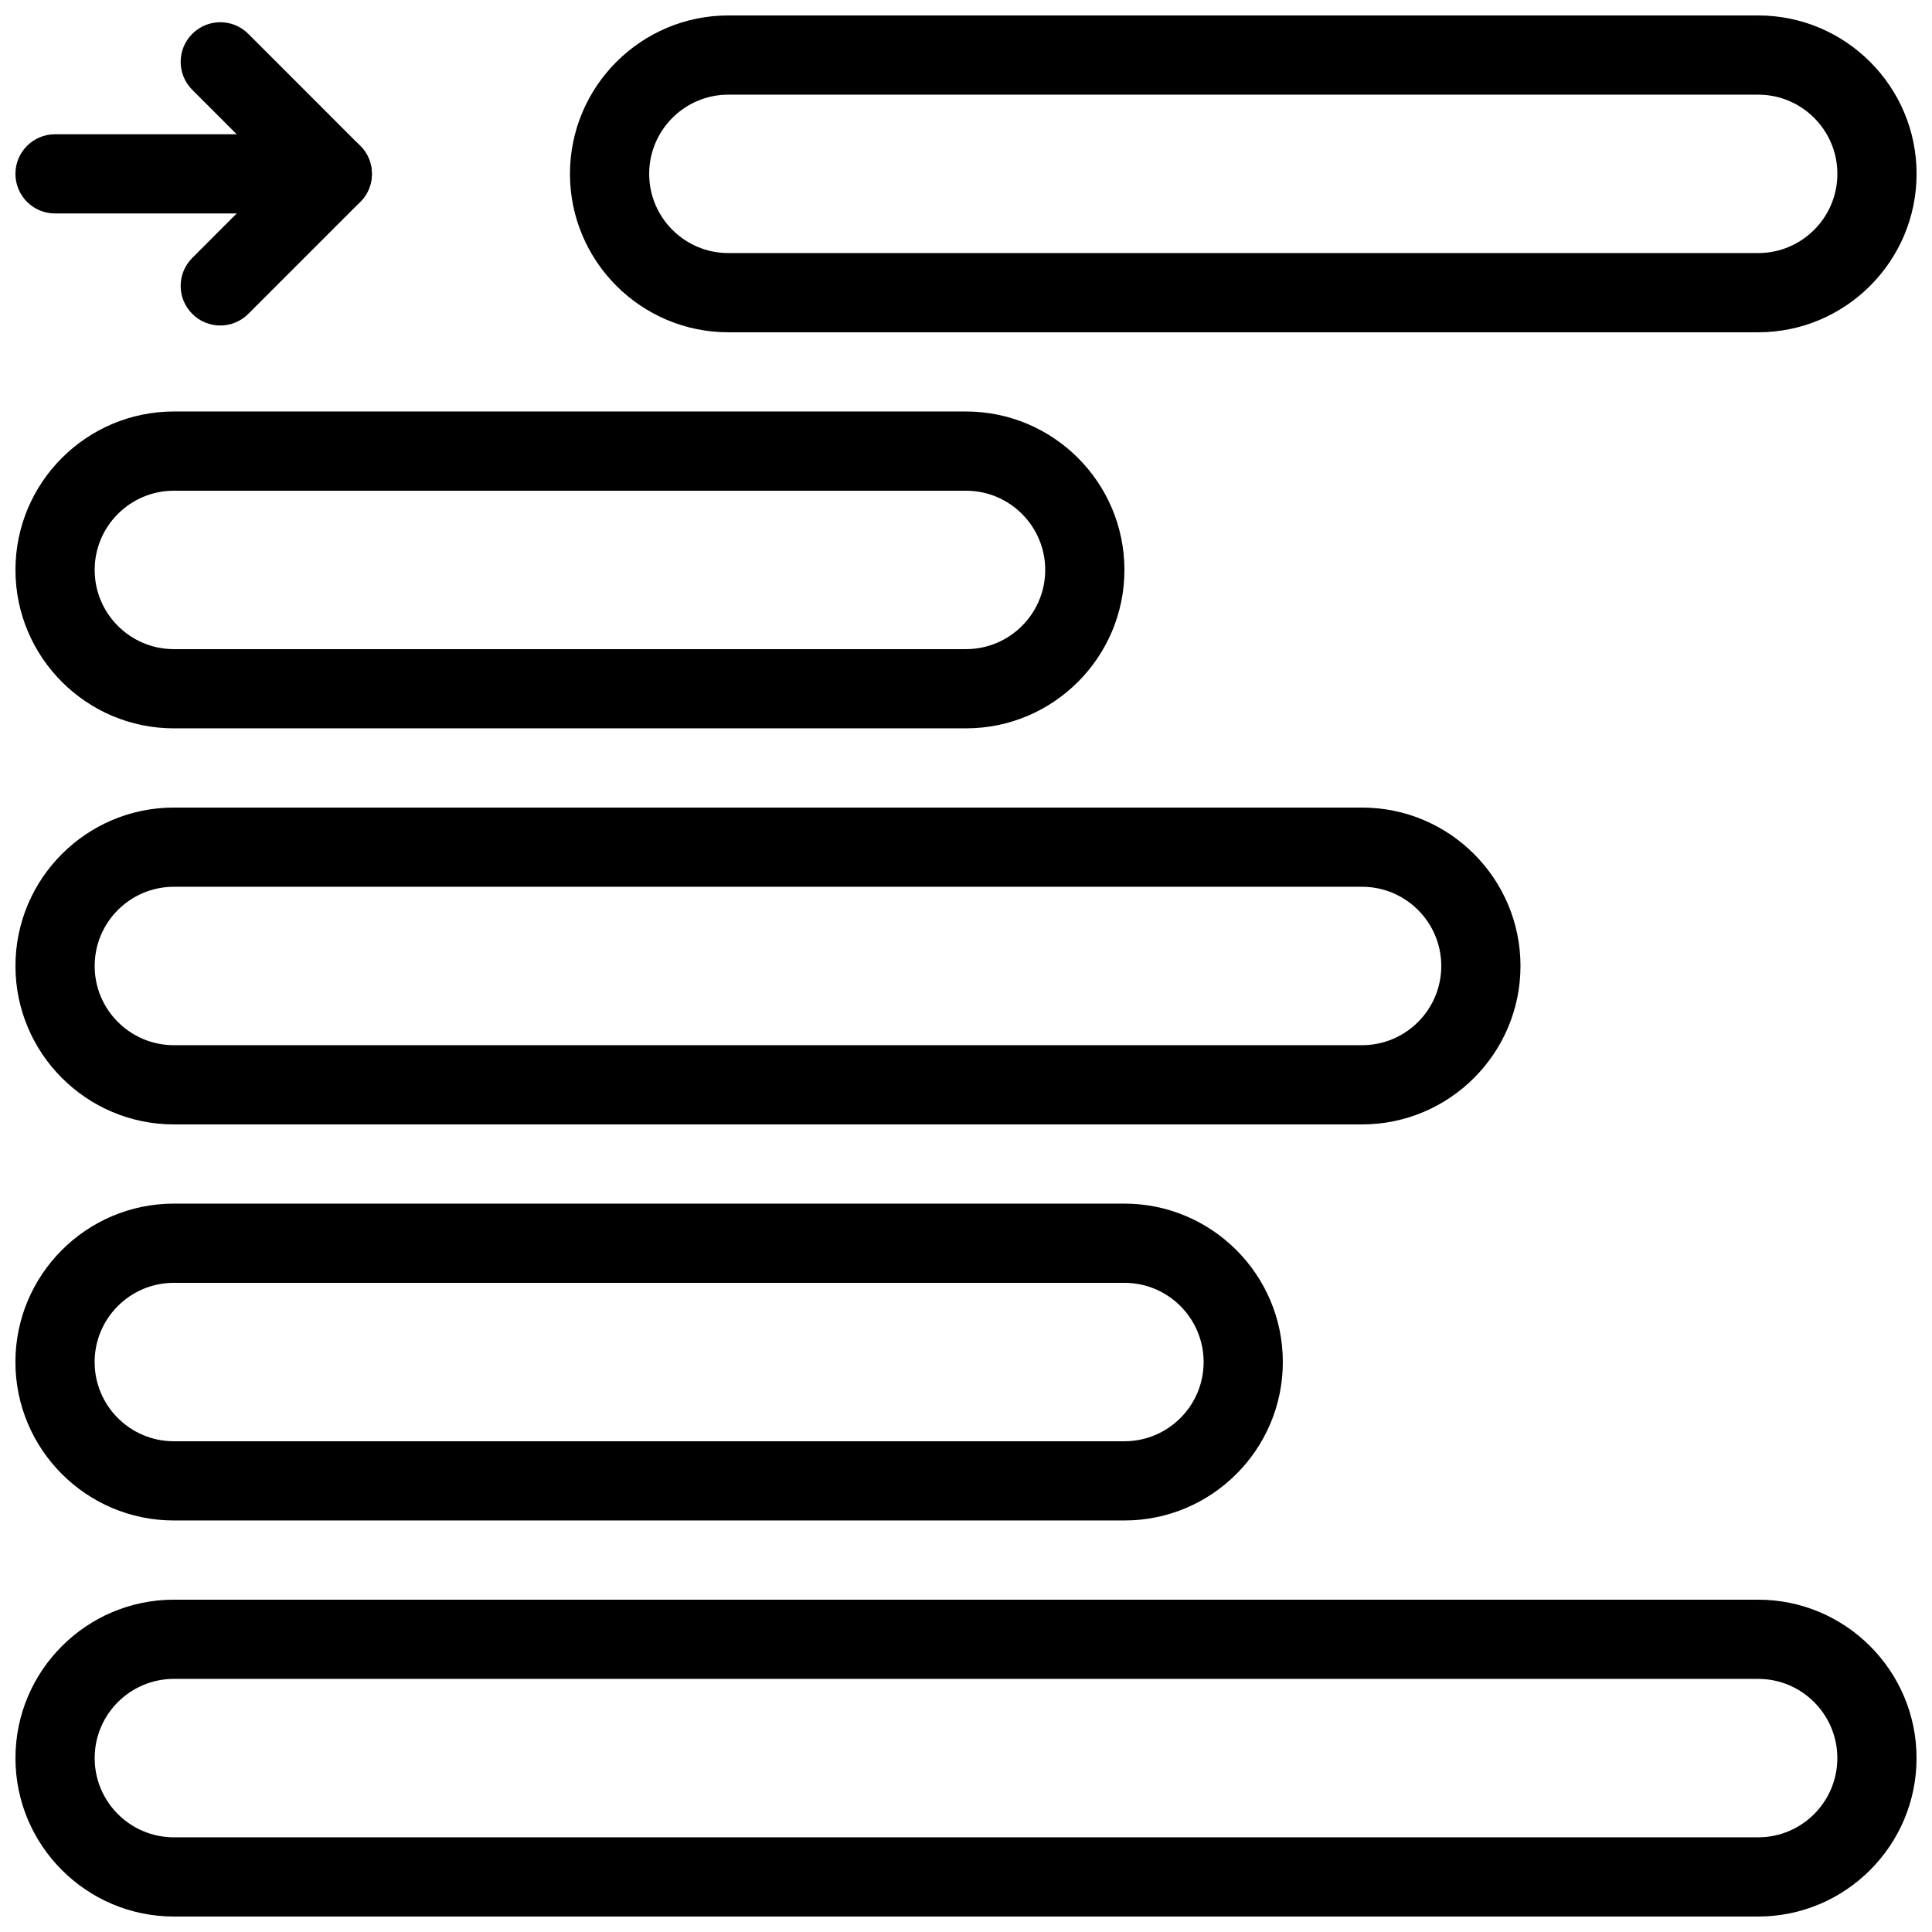 <?xml version="1.0" encoding="UTF-8"?>
<!-- Uploaded to: SVG Find, www.svgrepo.com, Generator: SVG Find Mixer Tools -->
<svg width="800px" height="800px" version="1.1" viewBox="144 144 512 512" xmlns="http://www.w3.org/2000/svg">
 <defs>
  <clipPath id="f">
   <path d="m295 148.09h356.9v84.906h-356.9z"/>
  </clipPath>
  <clipPath id="e">
   <path d="m148.09 253h293.91v85h-293.91z"/>
  </clipPath>
  <clipPath id="d">
   <path d="m148.09 358h398.91v84h-398.91z"/>
  </clipPath>
  <clipPath id="c">
   <path d="m148.09 462h335.91v85h-335.91z"/>
  </clipPath>
  <clipPath id="b">
   <path d="m148.09 567h503.81v84.902h-503.81z"/>
  </clipPath>
  <clipPath id="a">
   <path d="m148.09 179h94.906v22h-94.906z"/>
  </clipPath>
 </defs>
 <g clip-path="url(#f)">
  <path d="m609.92 232.06h-272.89c-23.152 0-41.984-18.828-41.984-41.984 0-23.152 18.828-41.984 41.984-41.984h272.9c23.152 0 41.984 18.828 41.984 41.984-0.004 23.152-18.832 41.984-41.988 41.984zm-272.89-62.977c-11.586 0-20.992 9.414-20.992 20.992s9.406 20.992 20.992 20.992h272.9c11.586 0 20.992-9.414 20.992-20.992s-9.406-20.992-20.992-20.992z"/>
 </g>
 <g clip-path="url(#e)">
  <path d="m400 337.02h-209.92c-23.152 0-41.984-18.828-41.984-41.984 0-23.152 18.828-41.984 41.984-41.984h209.92c23.152 0 41.984 18.828 41.984 41.984 0 23.152-18.832 41.984-41.984 41.984zm-209.92-62.977c-11.586 0-20.992 9.414-20.992 20.992 0 11.578 9.406 20.992 20.992 20.992h209.92c11.586 0 20.992-9.414 20.992-20.992 0-11.578-9.406-20.992-20.992-20.992z"/>
 </g>
 <g clip-path="url(#d)">
  <path d="m504.96 441.98h-314.88c-23.152 0-41.984-18.828-41.984-41.984 0-23.152 18.828-41.984 41.984-41.984h314.88c23.152 0 41.984 18.828 41.984 41.984-0.004 23.152-18.832 41.984-41.988 41.984zm-314.88-62.977c-11.586 0-20.992 9.414-20.992 20.992 0 11.586 9.406 20.992 20.992 20.992h314.88c11.586 0 20.992-9.406 20.992-20.992 0-11.578-9.406-20.992-20.992-20.992z"/>
 </g>
 <g clip-path="url(#c)">
  <path d="m441.98 546.94h-251.91c-23.152 0-41.984-18.828-41.984-41.984 0-23.152 18.828-41.984 41.984-41.984h251.91c23.152 0 41.984 18.828 41.984 41.984-0.004 23.156-18.832 41.984-41.984 41.984zm-251.91-62.977c-11.586 0-20.992 9.406-20.992 20.992 0 11.586 9.406 20.992 20.992 20.992h251.91c11.586 0 20.992-9.406 20.992-20.992 0-11.586-9.406-20.992-20.992-20.992z"/>
 </g>
 <g clip-path="url(#b)">
  <path d="m609.92 651.9h-419.84c-23.152 0-41.984-18.828-41.984-41.984 0-23.152 18.828-41.984 41.984-41.984h419.84c23.152 0 41.984 18.828 41.984 41.984s-18.828 41.984-41.984 41.984zm-419.84-62.977c-11.586 0-20.992 9.406-20.992 20.992 0 11.586 9.406 20.992 20.992 20.992h419.84c11.586 0 20.992-9.406 20.992-20.992 0-11.586-9.406-20.992-20.992-20.992z"/>
 </g>
 <path d="m202.38 230.26c-2.688 0-5.375-1.027-7.422-3.074-4.106-4.106-4.106-10.738 0-14.84l22.262-22.266-22.262-22.273c-4.106-4.106-4.106-10.746 0-14.84 4.106-4.106 10.738-4.106 14.84 0l29.684 29.691c4.106 4.106 4.106 10.738 0 14.84l-29.68 29.684c-2.047 2.047-4.734 3.078-7.422 3.078z"/>
 <g clip-path="url(#a)">
  <path d="m232.06 200.57h-73.473c-5.805 0-10.496-4.703-10.496-10.496s4.691-10.496 10.496-10.496h73.473c5.805 0 10.496 4.703 10.496 10.496s-4.691 10.496-10.496 10.496z"/>
 </g>
</svg>